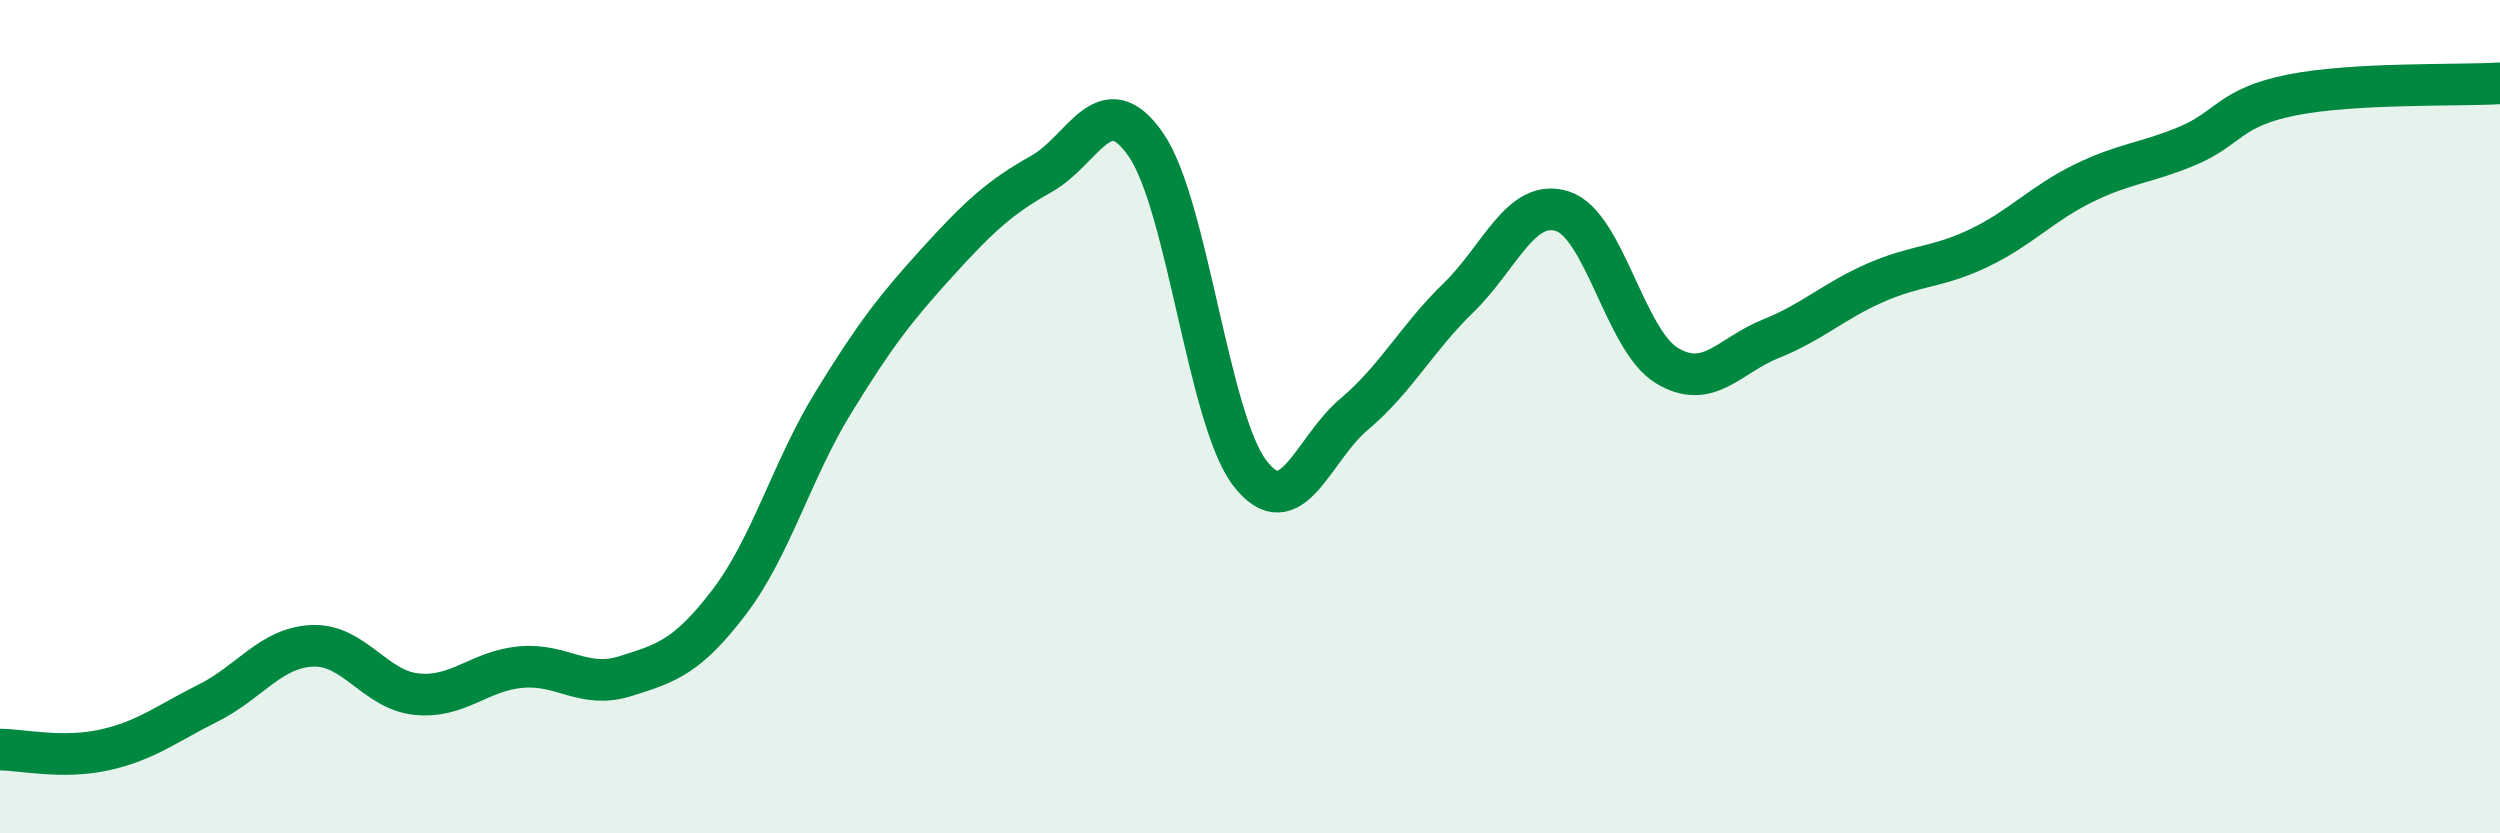 
    <svg width="60" height="20" viewBox="0 0 60 20" xmlns="http://www.w3.org/2000/svg">
      <path
        d="M 0,17.99 C 0.5,17.99 1.5,18.22 2.5,18 C 3.5,17.78 4,17.37 5,16.87 C 6,16.37 6.5,15.54 7.5,15.5 C 8.5,15.46 9,16.56 10,16.66 C 11,16.76 11.5,16.1 12.5,16.01 C 13.5,15.92 14,16.54 15,16.23 C 16,15.92 16.5,15.76 17.5,14.45 C 18.5,13.14 19,11.29 20,9.66 C 21,8.03 21.5,7.39 22.5,6.29 C 23.5,5.19 24,4.73 25,4.17 C 26,3.61 26.5,2.03 27.5,3.47 C 28.5,4.91 29,10.07 30,11.36 C 31,12.65 31.5,10.78 32.5,9.94 C 33.5,9.1 34,8.12 35,7.15 C 36,6.18 36.5,4.75 37.5,5.07 C 38.5,5.39 39,8.16 40,8.77 C 41,9.38 41.5,8.53 42.5,8.13 C 43.5,7.73 44,7.23 45,6.79 C 46,6.35 46.5,6.43 47.5,5.95 C 48.5,5.47 49,4.89 50,4.4 C 51,3.91 51.5,3.92 52.5,3.5 C 53.5,3.08 53.5,2.58 55,2.28 C 56.5,1.98 59,2.06 60,2L60 20L0 20Z"
        fill="#008740"
        opacity="0.1"
        stroke-linecap="round"
        stroke-linejoin="round"
      />
      <path
        d="M 0,17.99 C 0.5,17.99 1.5,18.22 2.5,18 C 3.5,17.78 4,17.37 5,16.87 C 6,16.37 6.5,15.54 7.5,15.5 C 8.5,15.46 9,16.56 10,16.66 C 11,16.76 11.5,16.1 12.5,16.01 C 13.5,15.92 14,16.54 15,16.23 C 16,15.92 16.5,15.76 17.5,14.45 C 18.5,13.14 19,11.29 20,9.66 C 21,8.03 21.5,7.39 22.5,6.29 C 23.5,5.19 24,4.73 25,4.17 C 26,3.61 26.5,2.03 27.5,3.47 C 28.5,4.91 29,10.07 30,11.36 C 31,12.65 31.5,10.78 32.5,9.94 C 33.5,9.1 34,8.12 35,7.15 C 36,6.18 36.5,4.75 37.5,5.07 C 38.5,5.39 39,8.16 40,8.77 C 41,9.38 41.5,8.53 42.5,8.13 C 43.5,7.73 44,7.23 45,6.79 C 46,6.35 46.5,6.43 47.5,5.95 C 48.5,5.47 49,4.89 50,4.4 C 51,3.91 51.5,3.92 52.5,3.5 C 53.5,3.08 53.5,2.58 55,2.28 C 56.5,1.98 59,2.06 60,2"
        stroke="#008740"
        stroke-width="1"
        fill="none"
        stroke-linecap="round"
        stroke-linejoin="round"
      />
    </svg>
  